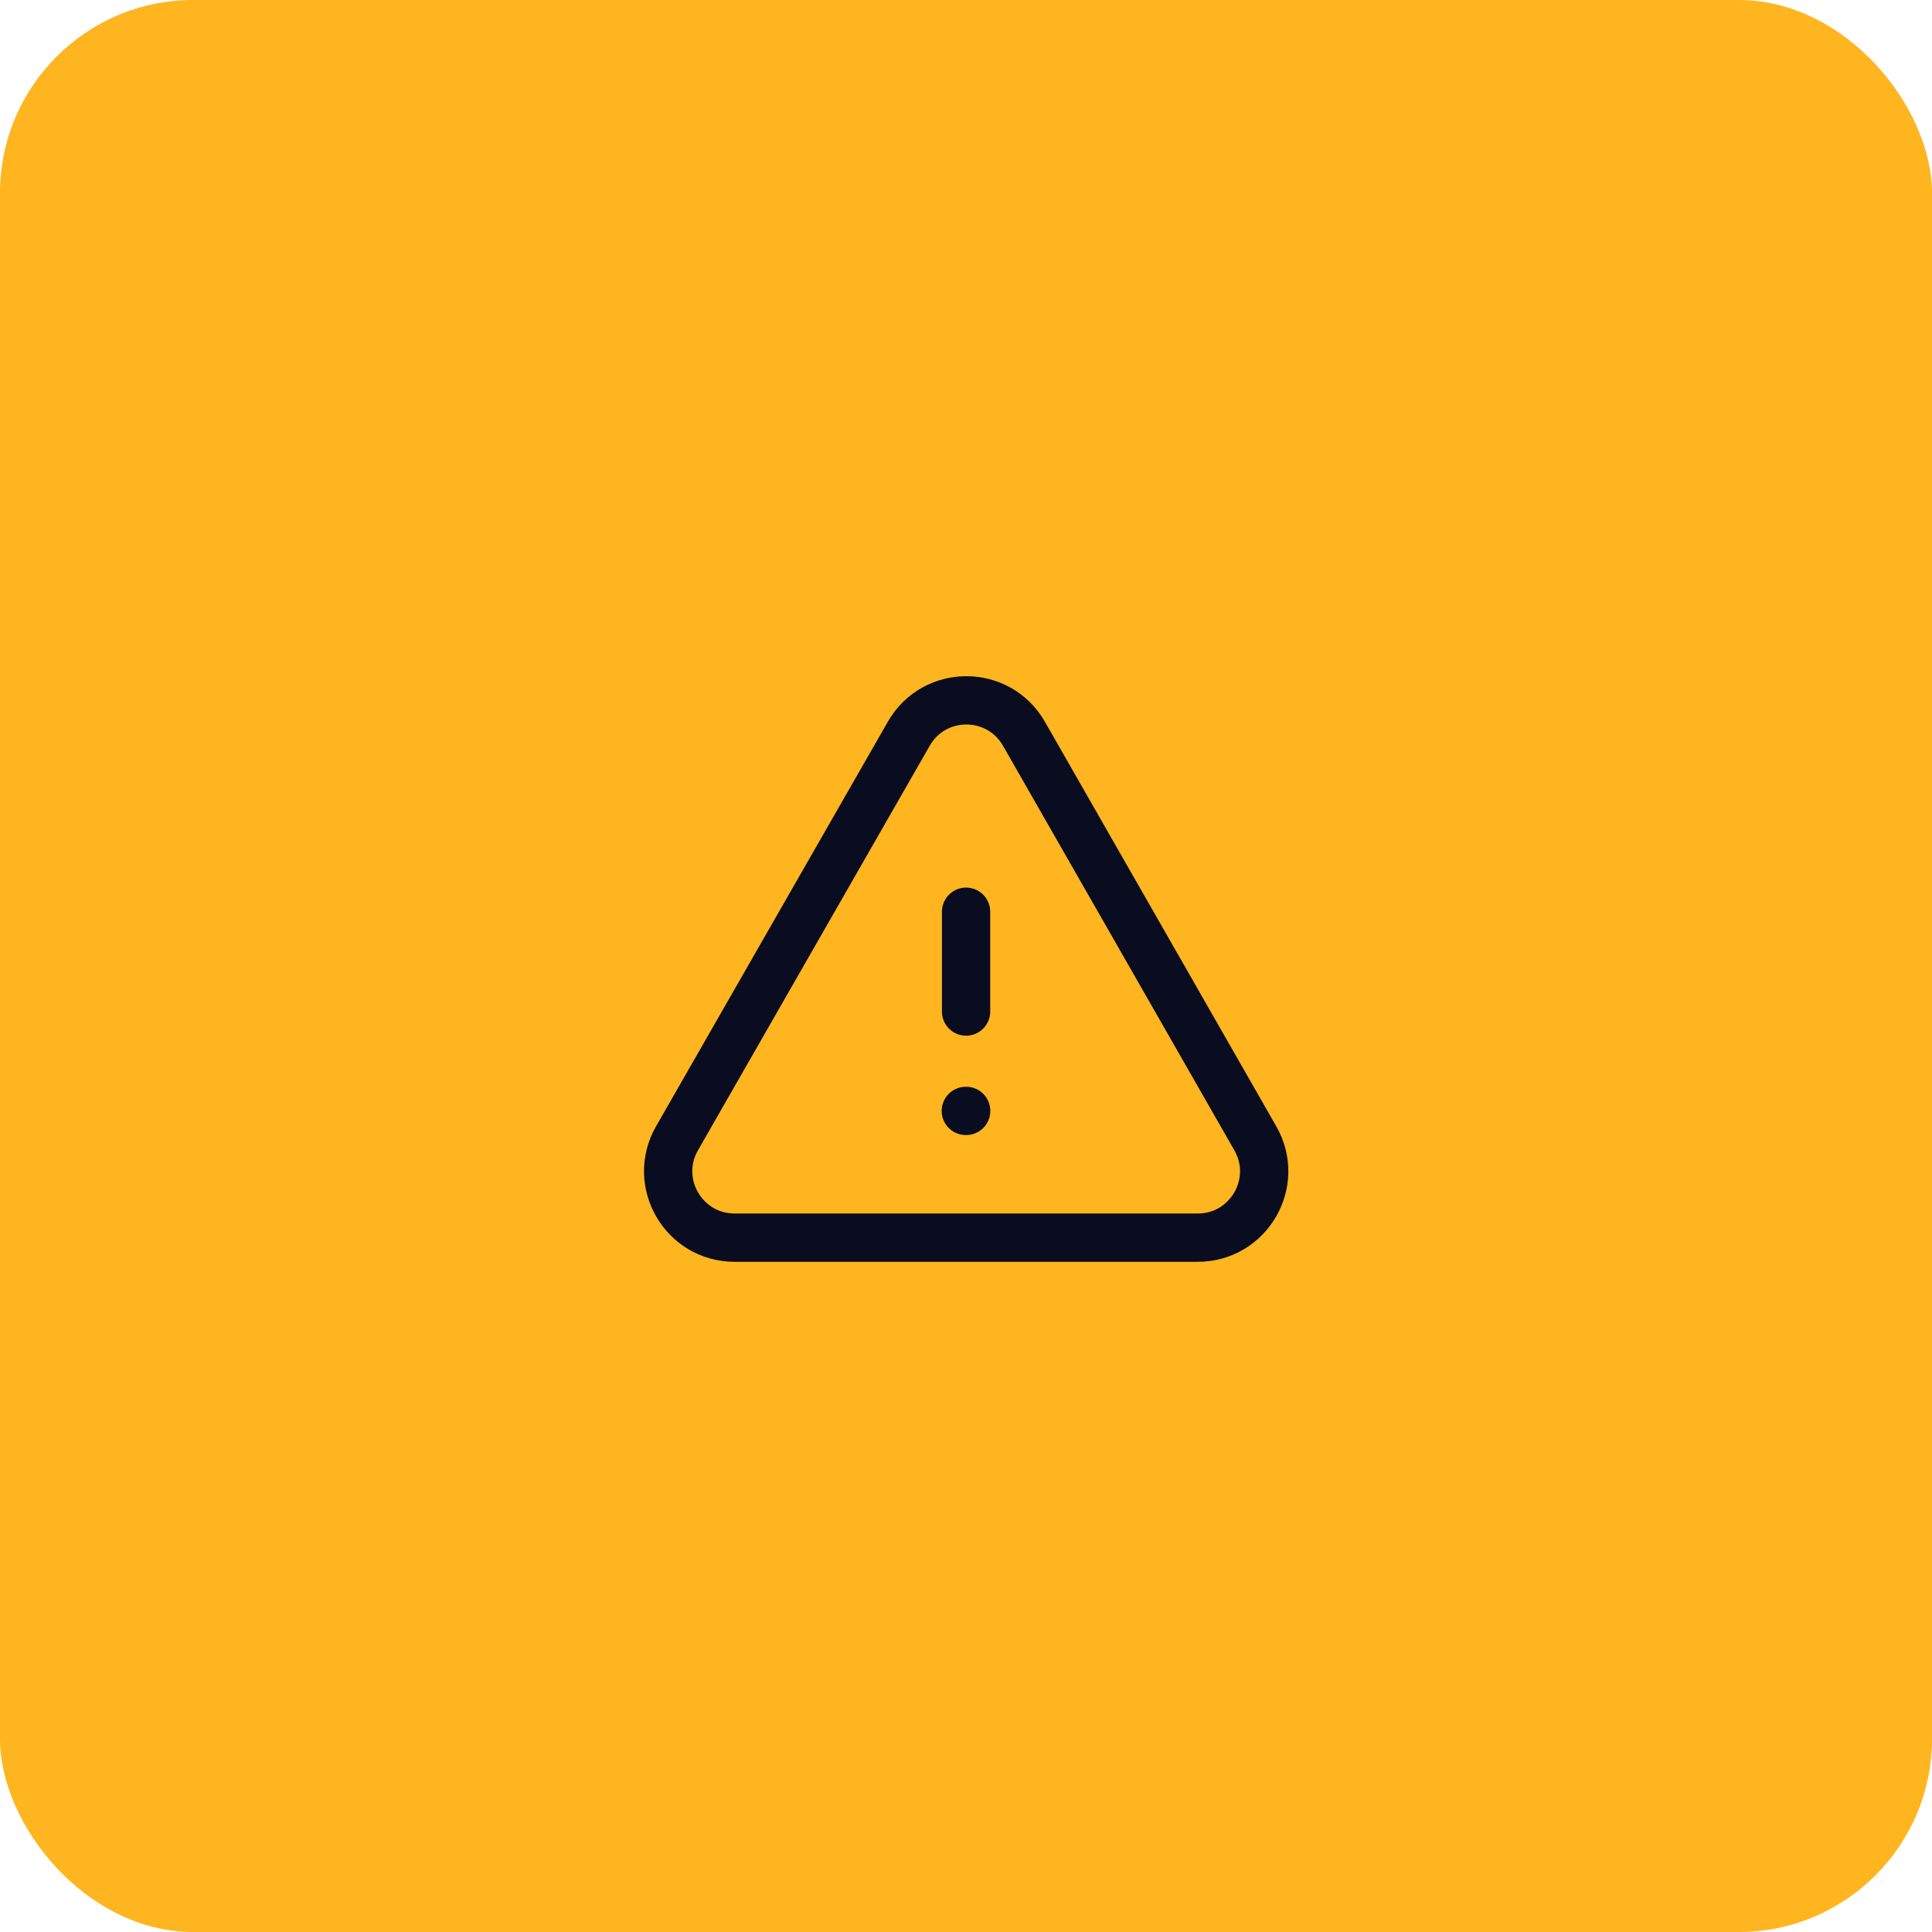 <svg xmlns="http://www.w3.org/2000/svg" fill="none" viewBox="0 0 80 80" height="80" width="80">
<rect fill="#FFB51F" rx="8" height="80" width="80"></rect>
<path stroke-linejoin="round" stroke-linecap="round" stroke-width="2" stroke="#0A0D1F" d="M30.419 51.249H49.596C51.705 51.249 53.029 48.969 51.981 47.137L42.4 30.384C41.345 28.54 38.687 28.538 37.631 30.382L28.033 47.136C26.985 48.968 28.308 51.249 30.419 51.249Z" clip-rule="evenodd" fill-rule="evenodd"></path>
<path stroke-linejoin="round" stroke-linecap="round" stroke-width="2" stroke="#0A0D1F" d="M40.003 41.886V37.753"></path>
<path stroke-linejoin="round" stroke-linecap="round" stroke-width="2" stroke="#0A0D1F" d="M39.993 46H40.007"></path>
</svg>
